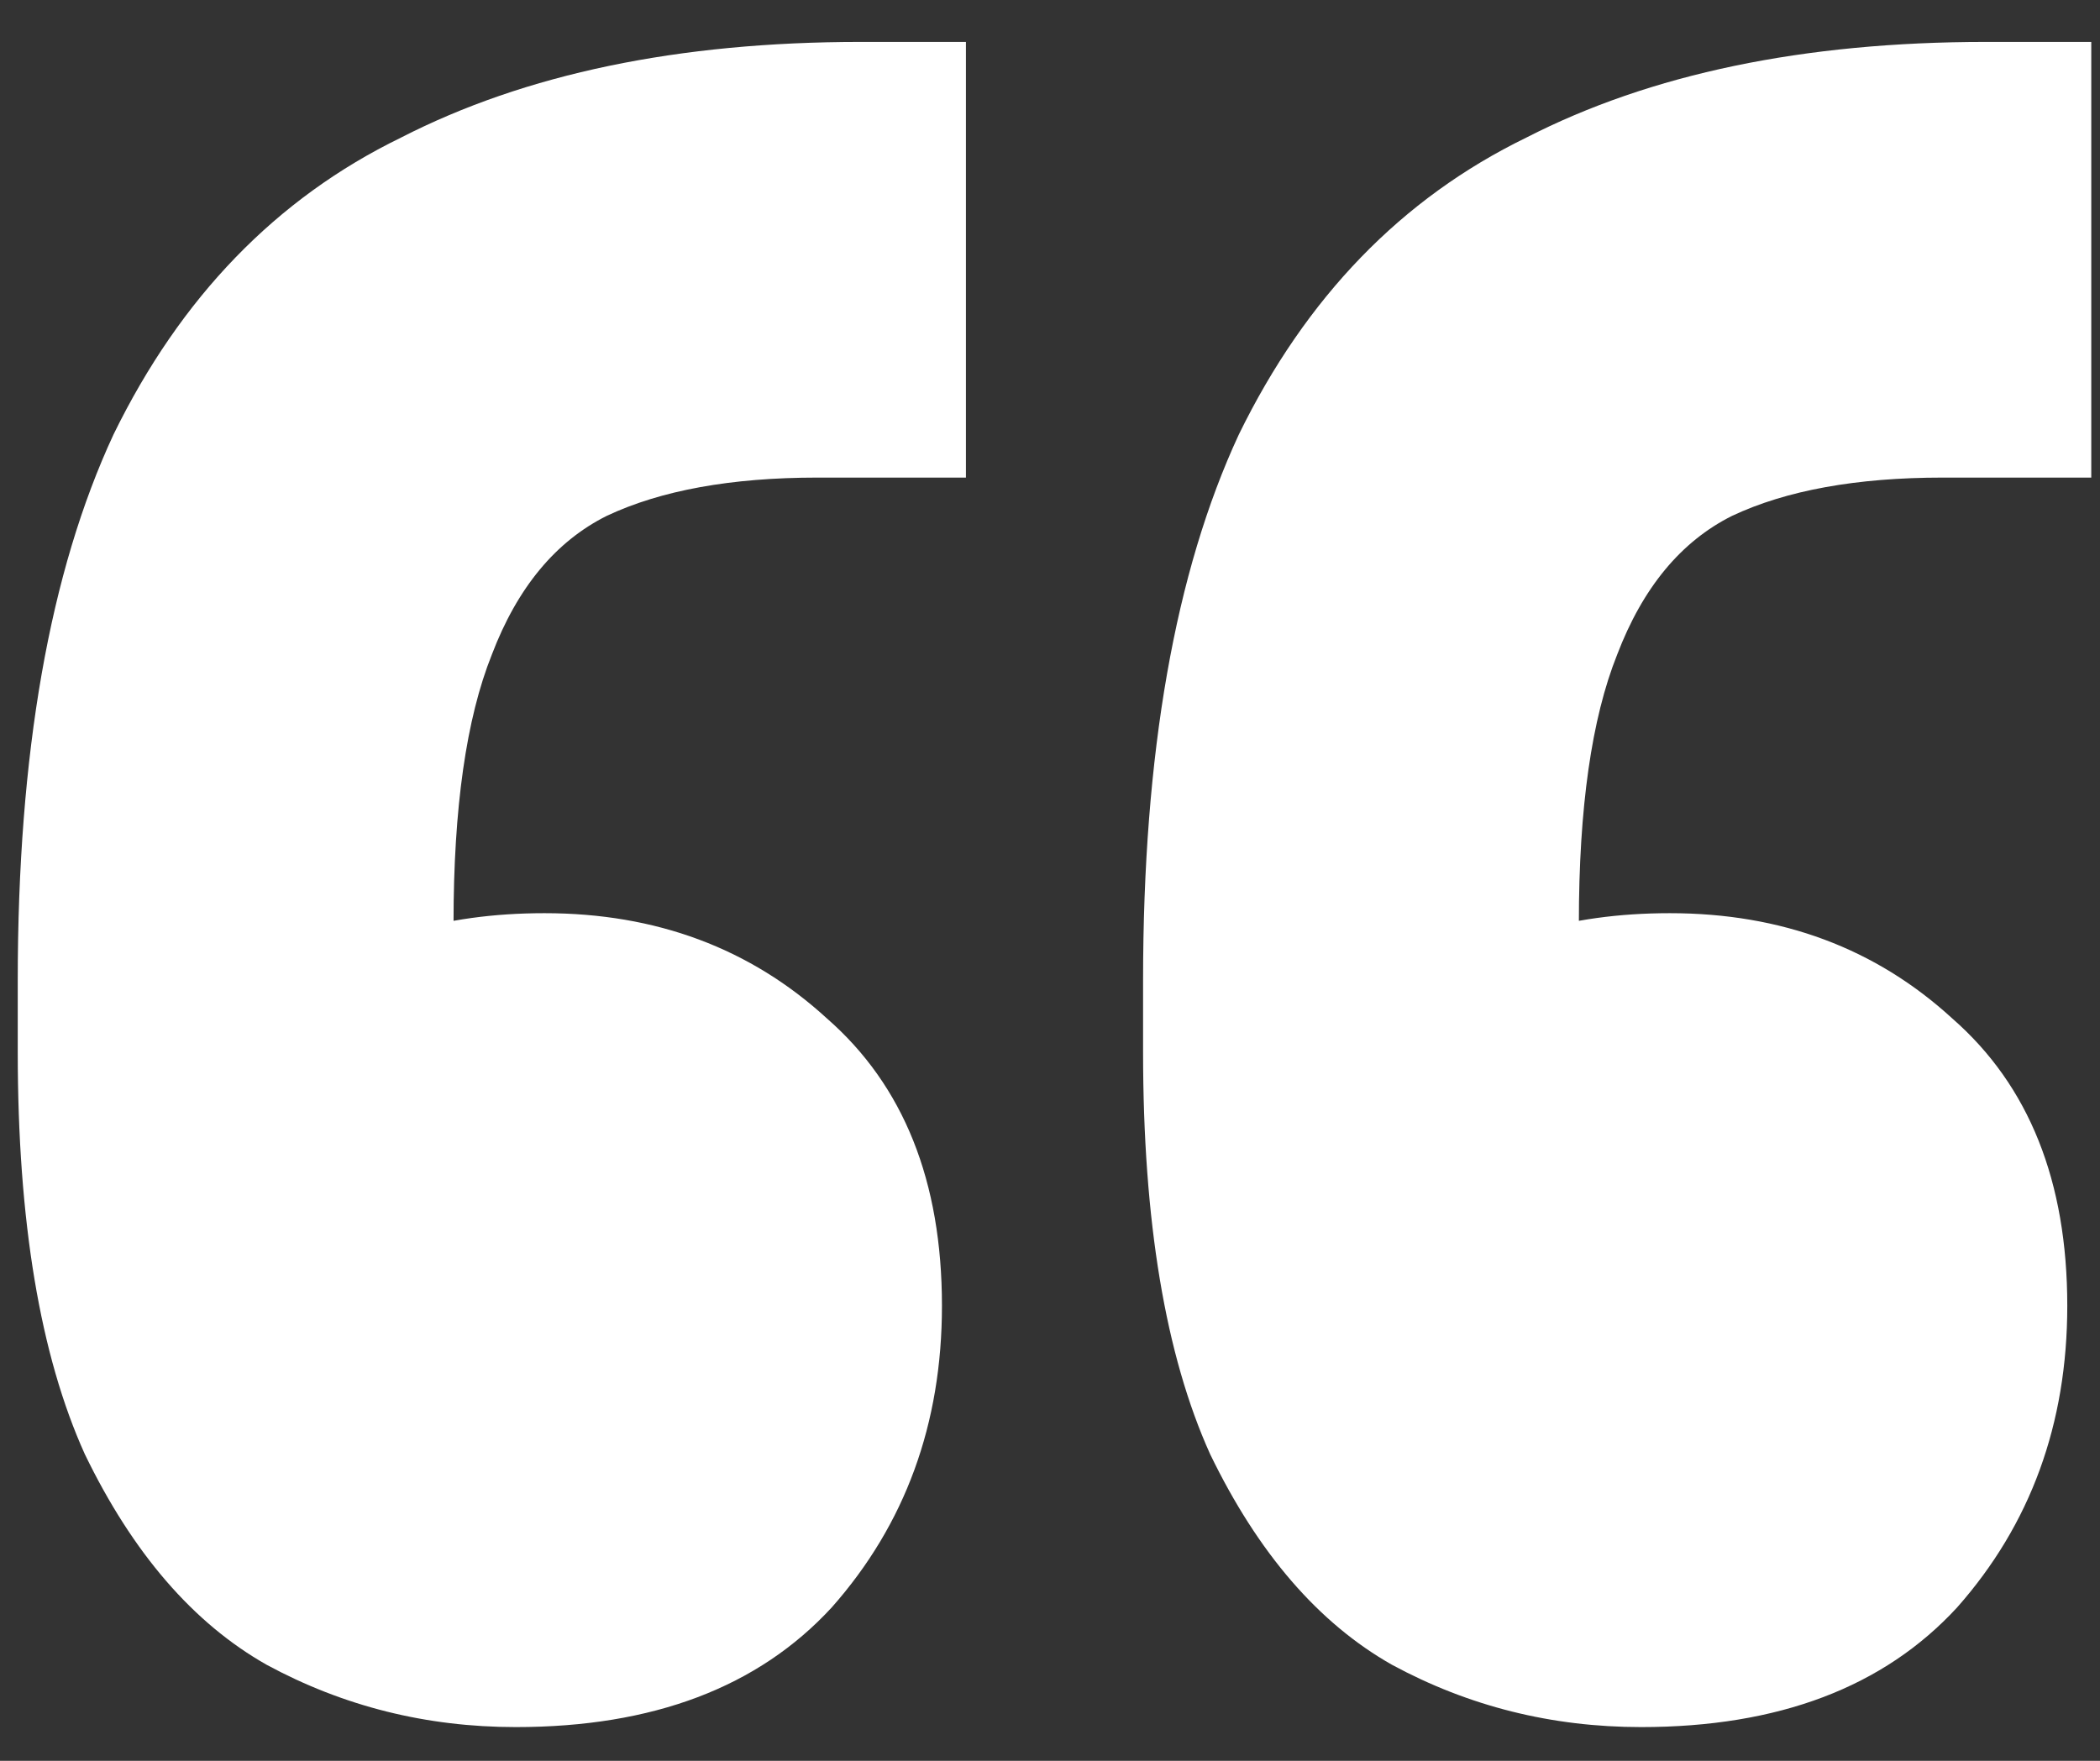 <svg width="31" height="26" viewBox="0 0 31 26" fill="none" xmlns="http://www.w3.org/2000/svg">
<rect x="0" y="0" width="31" height="26" fill="#333333" stroke="none"/>
<path d="M30.871 0.619V7.052H28.679C27.407 7.052 26.37 7.24 25.569 7.617C24.815 7.994 24.25 8.677 23.872 9.667C23.495 10.61 23.307 11.929 23.307 13.626V18.786L21.186 14.403C21.516 14.121 21.987 13.909 22.6 13.767C23.213 13.579 23.896 13.484 24.65 13.484C26.299 13.484 27.69 14.003 28.821 15.04C29.952 16.029 30.517 17.443 30.517 19.281C30.517 21.025 29.975 22.509 28.892 23.734C27.808 24.913 26.252 25.502 24.226 25.502C22.906 25.502 21.681 25.195 20.55 24.583C19.466 23.97 18.571 22.933 17.864 21.472C17.204 20.011 16.874 18.032 16.874 15.534V14.474C16.874 11.128 17.346 8.442 18.288 6.415C19.278 4.389 20.691 2.928 22.529 2.033C24.367 1.09 26.629 0.619 29.316 0.619H30.871ZM14.259 0.619V7.052H12.067C10.795 7.052 9.758 7.24 8.957 7.617C8.203 7.994 7.637 8.677 7.26 9.667C6.883 10.61 6.695 11.929 6.695 13.626V18.786L4.574 14.403C4.904 14.121 5.375 13.909 5.988 13.767C6.601 13.579 7.284 13.484 8.038 13.484C9.687 13.484 11.078 14.003 12.209 15.04C13.34 16.029 13.905 17.443 13.905 19.281C13.905 21.025 13.363 22.509 12.279 23.734C11.195 24.913 9.64 25.502 7.614 25.502C6.294 25.502 5.069 25.195 3.938 24.583C2.854 23.97 1.959 22.933 1.252 21.472C0.592 20.011 0.262 18.032 0.262 15.534V14.474C0.262 11.128 0.733 8.442 1.676 6.415C2.666 4.389 4.079 2.928 5.917 2.033C7.755 1.09 10.017 0.619 12.704 0.619H14.259Z" fill="white"/>
</svg>
